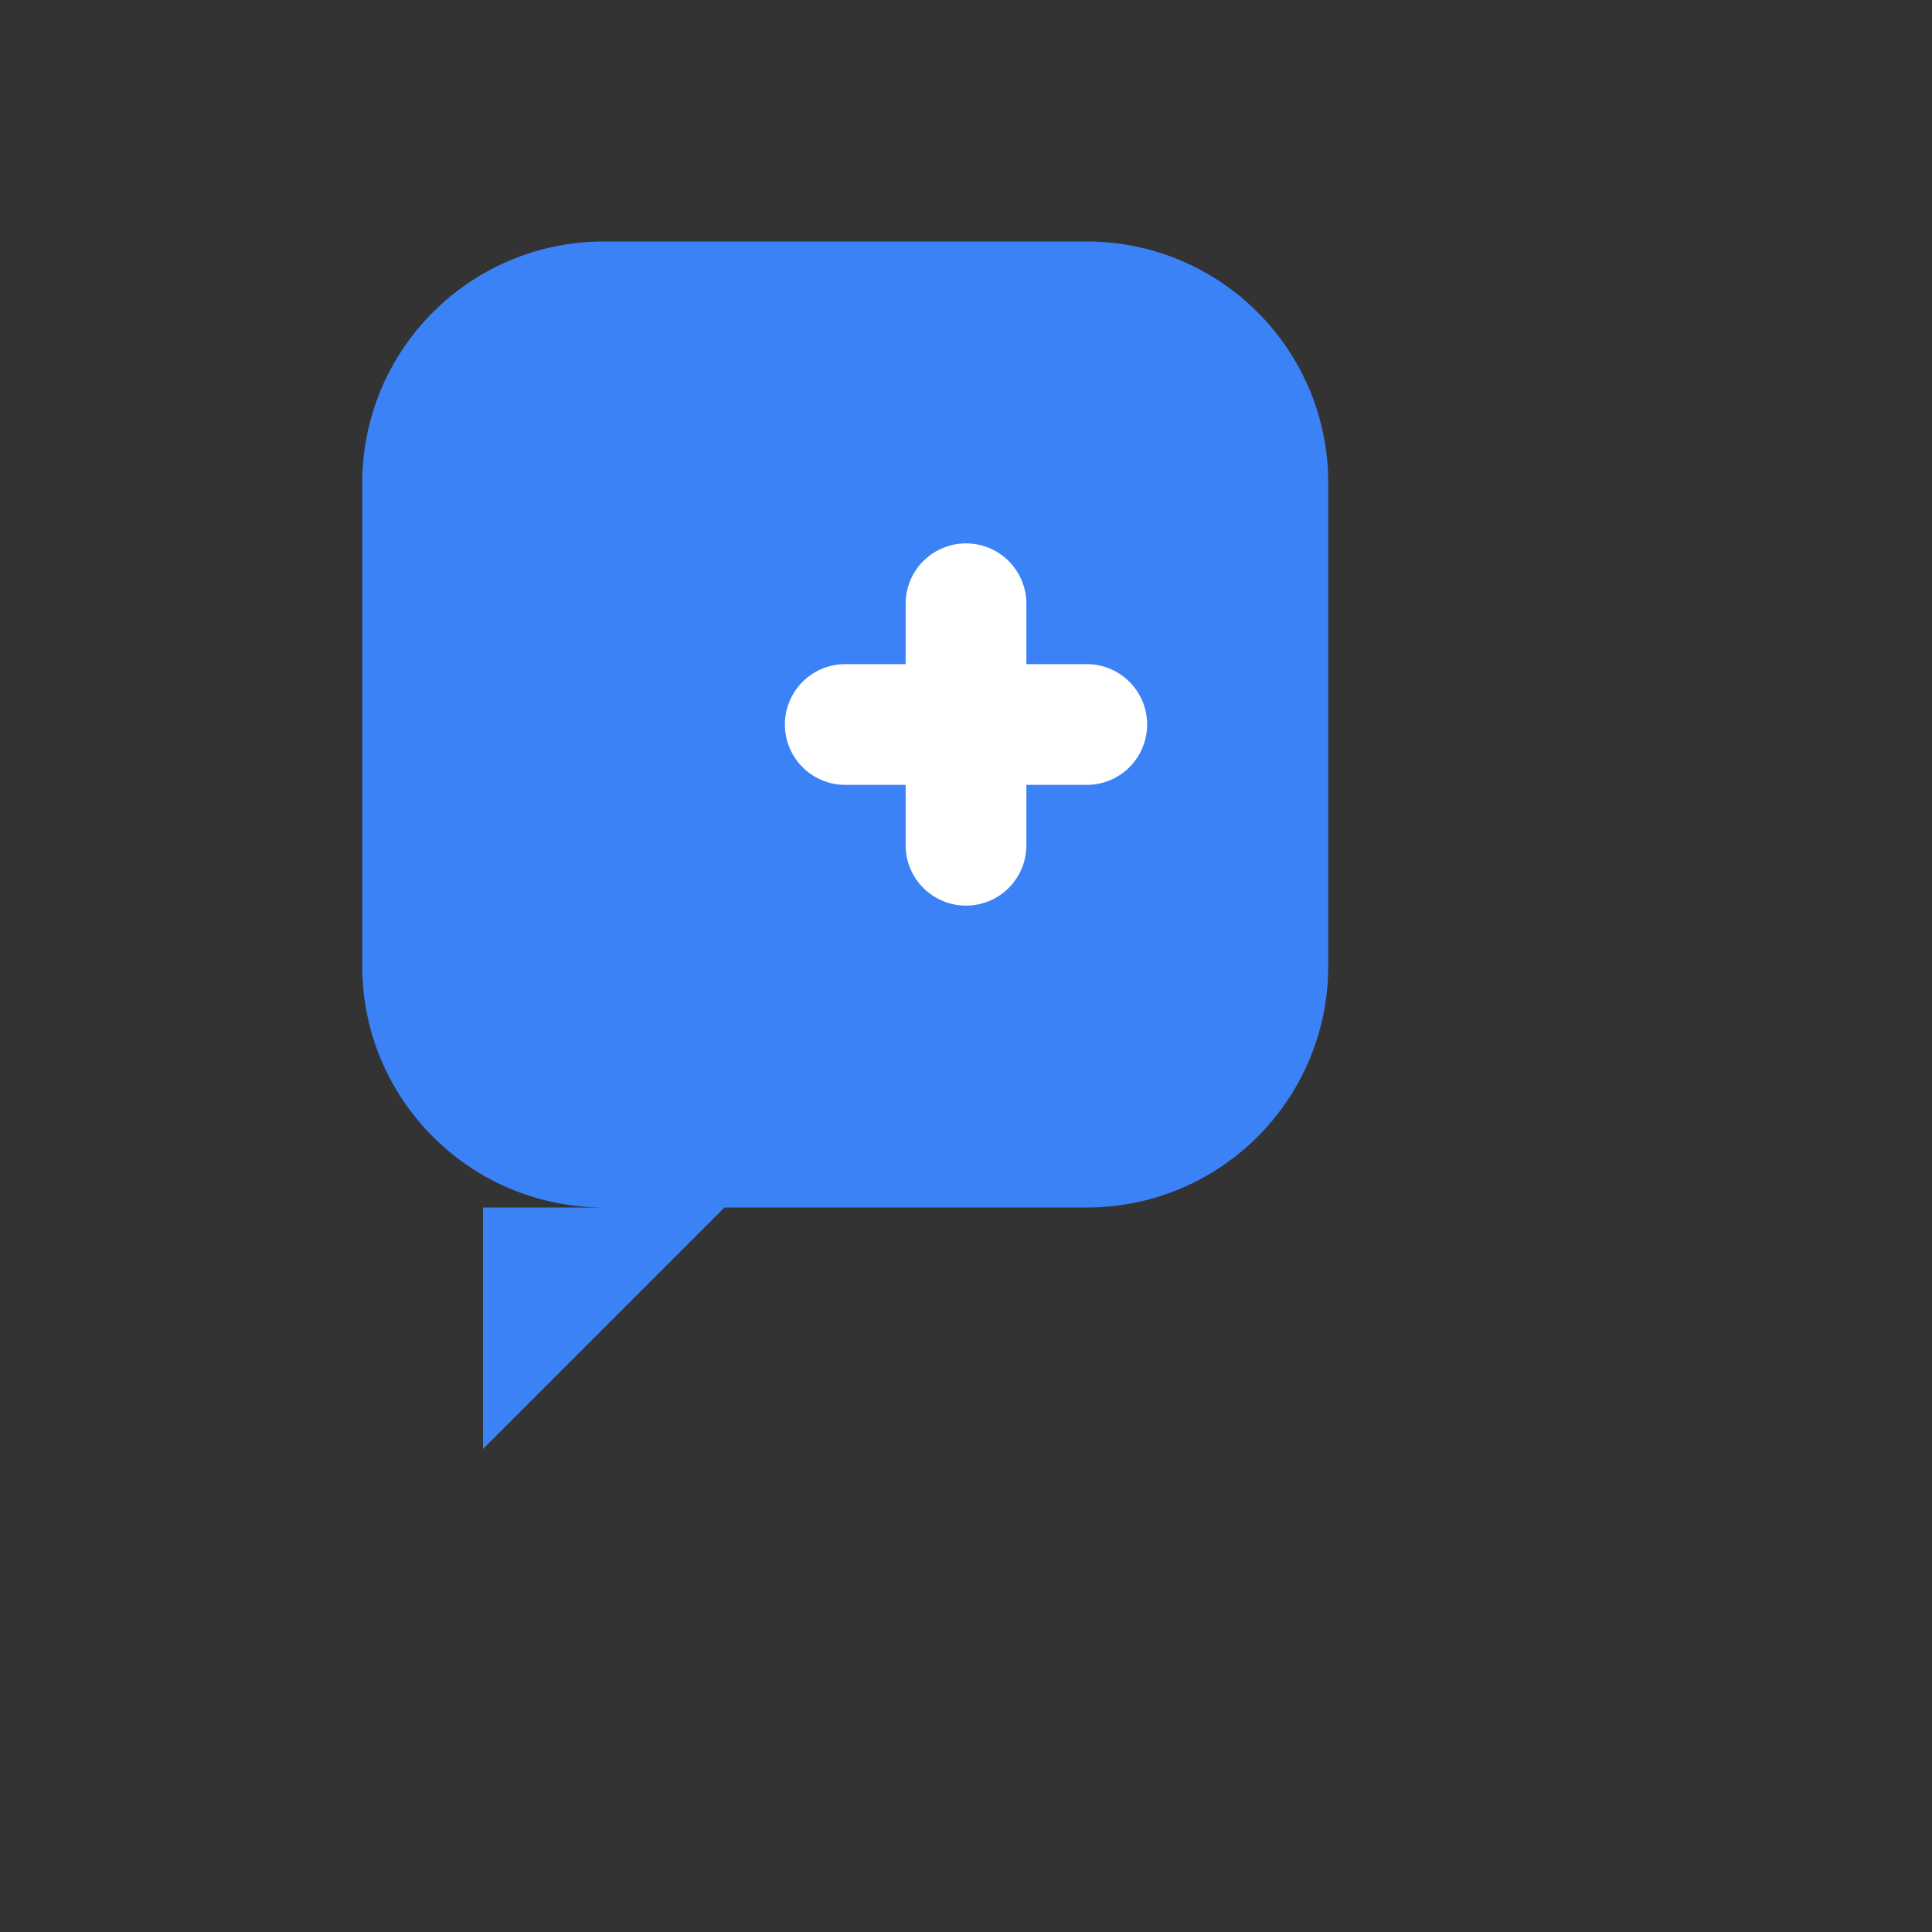 <svg xmlns="http://www.w3.org/2000/svg" viewBox="0 0 32 32" width="32" height="32">
  <rect x="0" y="0" width="32" height="32" fill="#333333" stroke="none"/>
  <!-- Chat bubble background -->
  <path d="M6 8 C6 5.79 7.79 4 10 4 L18 4 C20.21 4 22 5.79 22 8 L22 16 C22 18.21 20.21 20 18 20 L12 20 L8 24 L8 20 L10 20 C7.79 20 6 18.21 6 16 Z" 
        fill="#3b82f6" 
        stroke="none"/>
  
  <!-- Plus sign -->
  <line x1="14" y1="12" x2="18" y2="12" 
        stroke="white" 
        stroke-width="2" 
        stroke-linecap="round"/>
  <line x1="16" y1="10" x2="16" y2="14" 
        stroke="white" 
        stroke-width="2" 
        stroke-linecap="round"/>
</svg>



